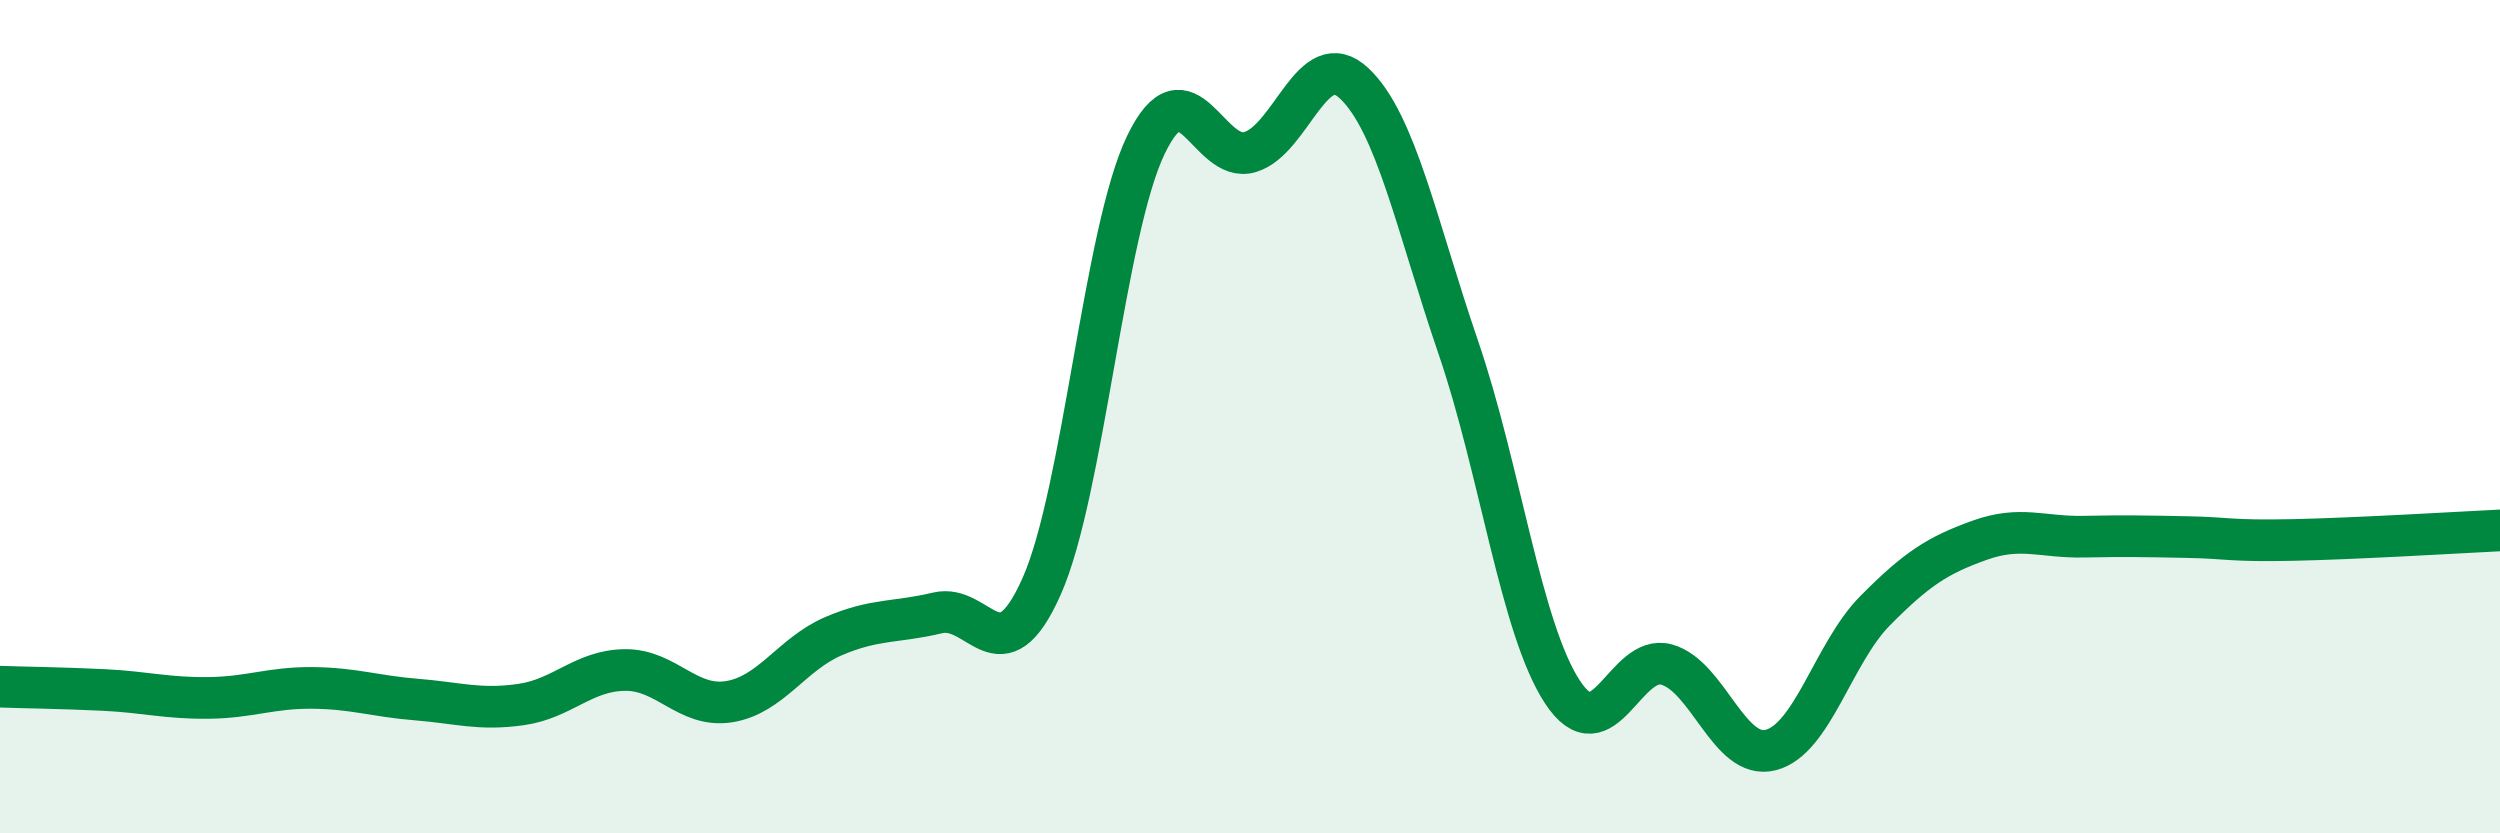 
    <svg width="60" height="20" viewBox="0 0 60 20" xmlns="http://www.w3.org/2000/svg">
      <path
        d="M 0,16.48 C 0.5,16.5 1.5,16.51 2.5,16.56 C 3.5,16.61 4,16.76 5,16.75 C 6,16.74 6.5,16.5 7.5,16.51 C 8.5,16.52 9,16.71 10,16.79 C 11,16.87 11.5,17.05 12.5,16.91 C 13.5,16.77 14,16.09 15,16.08 C 16,16.07 16.5,17 17.5,16.84 C 18.5,16.68 19,15.7 20,15.27 C 21,14.84 21.5,14.95 22.5,14.71 C 23.5,14.47 24,16.32 25,14.07 C 26,11.82 26.5,5.56 27.5,3.48 C 28.5,1.4 29,3.95 30,3.65 C 31,3.35 31.5,1.06 32.5,2 C 33.5,2.94 34,5.42 35,8.34 C 36,11.26 36.5,15.09 37.5,16.61 C 38.5,18.13 39,15.67 40,15.95 C 41,16.23 41.5,18.26 42.5,18 C 43.5,17.74 44,15.67 45,14.66 C 46,13.65 46.5,13.33 47.5,12.97 C 48.5,12.61 49,12.9 50,12.88 C 51,12.86 51.5,12.87 52.5,12.89 C 53.5,12.91 53.5,12.99 55,12.96 C 56.5,12.93 59,12.78 60,12.73L60 20L0 20Z"
        fill="#008740"
        opacity="0.1"
        stroke-linecap="round"
        stroke-linejoin="round"
      />
      <path
        d="M 0,16.48 C 0.5,16.5 1.5,16.51 2.5,16.56 C 3.5,16.61 4,16.76 5,16.75 C 6,16.74 6.5,16.5 7.5,16.51 C 8.5,16.52 9,16.71 10,16.79 C 11,16.87 11.5,17.05 12.5,16.91 C 13.5,16.77 14,16.09 15,16.08 C 16,16.07 16.5,17 17.5,16.84 C 18.5,16.68 19,15.7 20,15.27 C 21,14.84 21.5,14.95 22.5,14.71 C 23.5,14.47 24,16.32 25,14.07 C 26,11.82 26.5,5.56 27.5,3.48 C 28.5,1.4 29,3.95 30,3.65 C 31,3.35 31.5,1.06 32.5,2 C 33.5,2.94 34,5.42 35,8.34 C 36,11.26 36.5,15.09 37.5,16.61 C 38.5,18.13 39,15.67 40,15.95 C 41,16.23 41.5,18.26 42.5,18 C 43.5,17.74 44,15.67 45,14.66 C 46,13.65 46.5,13.33 47.5,12.97 C 48.5,12.61 49,12.9 50,12.88 C 51,12.86 51.5,12.87 52.5,12.89 C 53.5,12.91 53.5,12.99 55,12.96 C 56.5,12.93 59,12.78 60,12.73"
        stroke="#008740"
        stroke-width="1"
        fill="none"
        stroke-linecap="round"
        stroke-linejoin="round"
      />
    </svg>
  